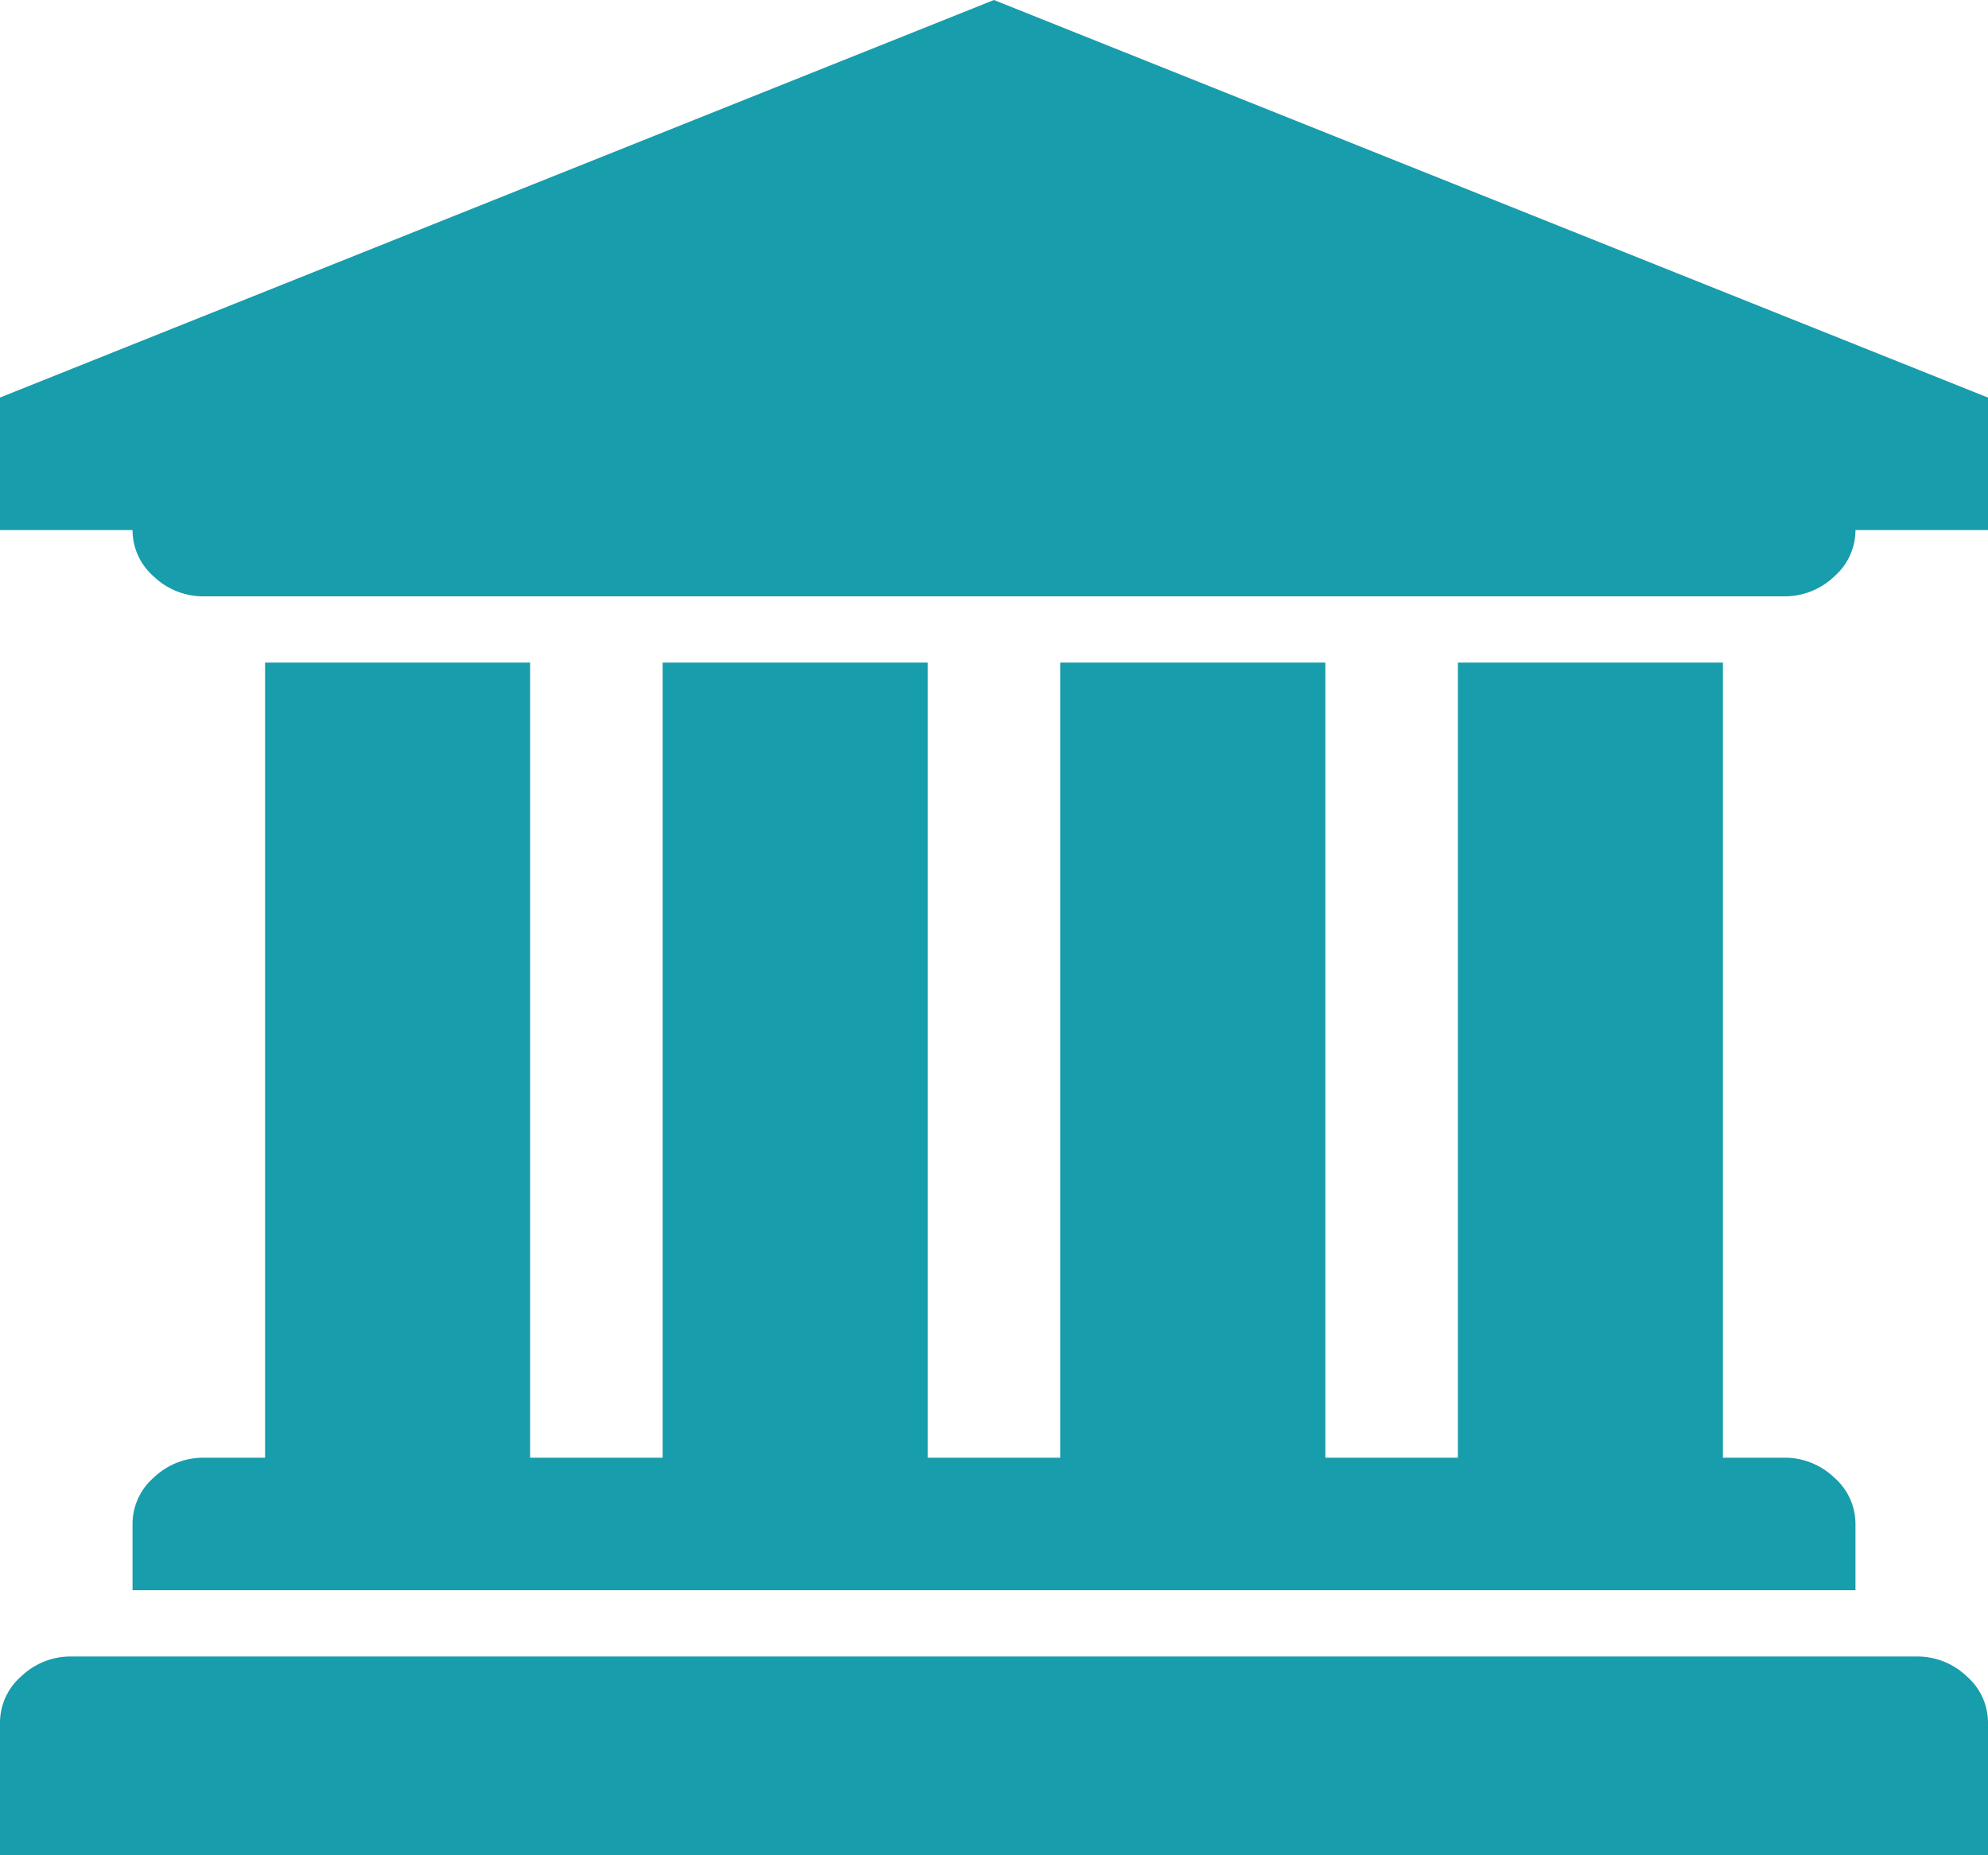 <svg xmlns="http://www.w3.org/2000/svg" width="30" height="28" viewBox="0 0 30 28">
  <path id="Path_3186" data-name="Path 3186" d="M15-24l15,6v2H28a.928.928,0,0,1-.32.7,1.078,1.078,0,0,1-.758.3H3.078a1.078,1.078,0,0,1-.758-.3A.928.928,0,0,1,2-16H0v-2ZM4-14H8V-2h2V-14h4V-2h2V-14h4V-2h2V-14h4V-2h.922a1.078,1.078,0,0,1,.758.3A.928.928,0,0,1,28-1V0H2V-1a.928.928,0,0,1,.32-.7A1.078,1.078,0,0,1,3.078-2H4ZM28.922,1a1.078,1.078,0,0,1,.758.3A.928.928,0,0,1,30,2V4H0V2a.928.928,0,0,1,.32-.7A1.078,1.078,0,0,1,1.078,1Z" transform="translate(0 24)" fill="#179dab"/>
</svg>
